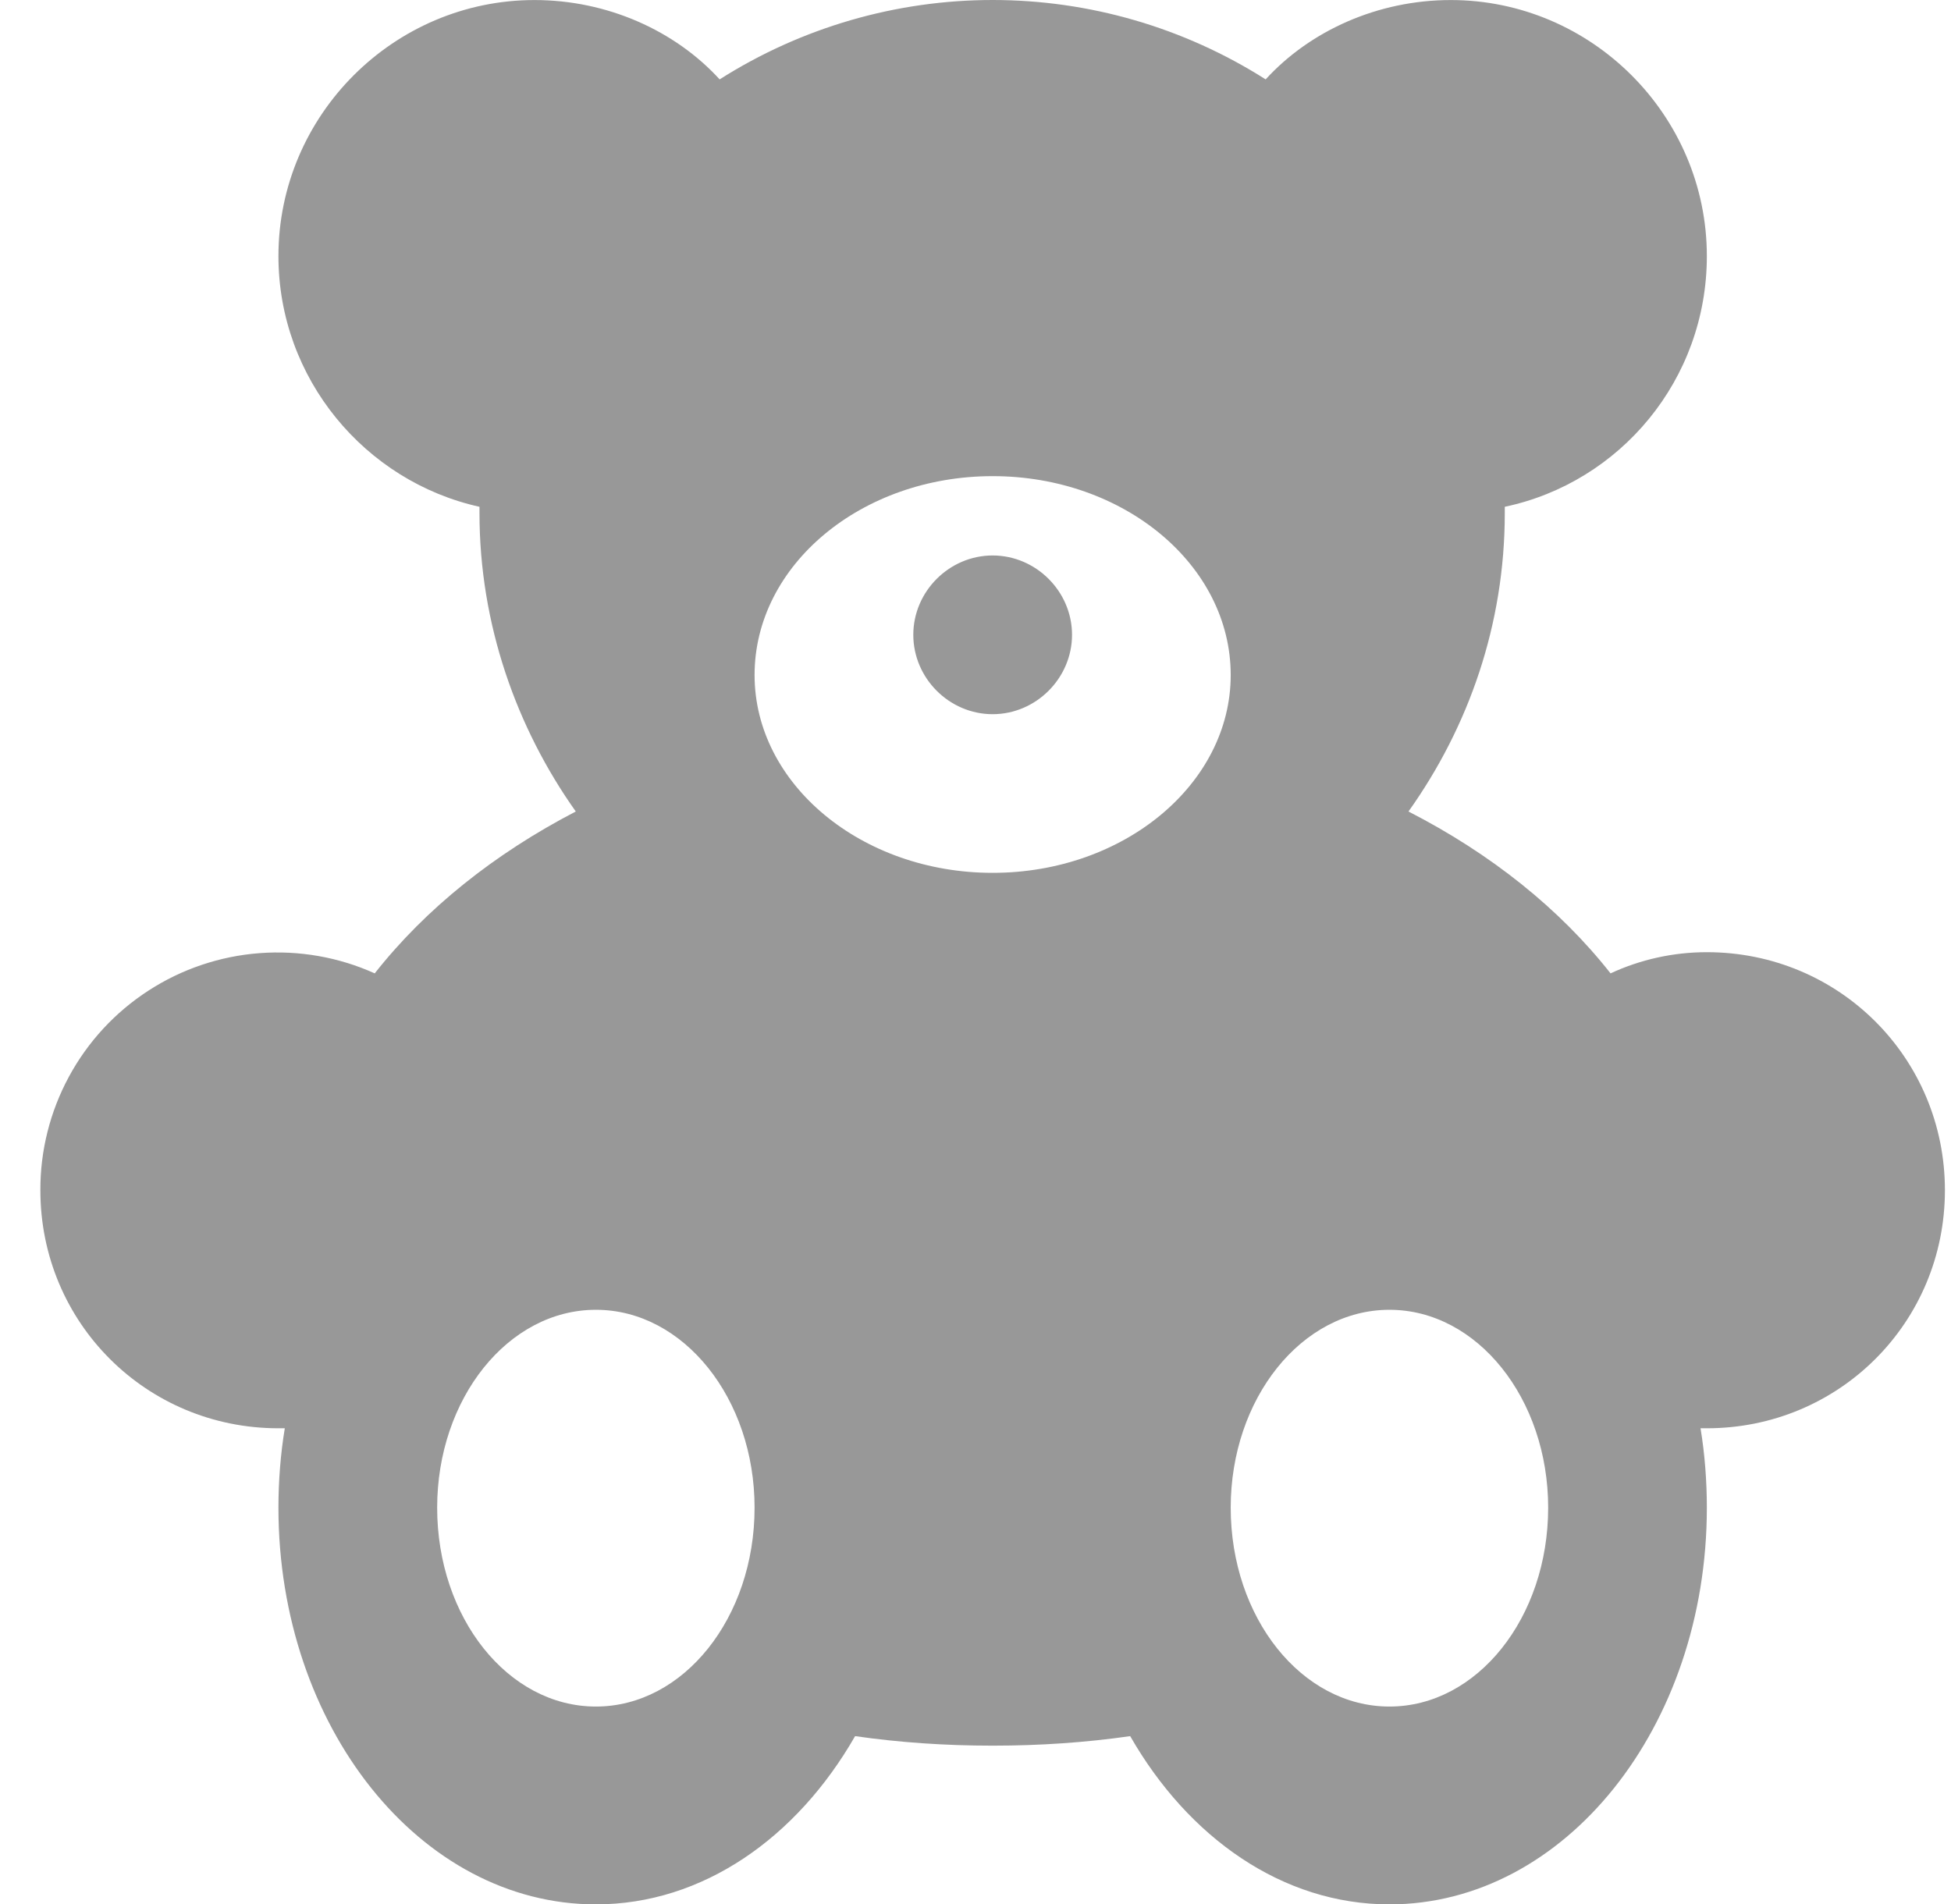 <svg width="42" height="41" viewBox="0 0 42 41" fill="none" xmlns="http://www.w3.org/2000/svg">
<path d="M29.911 36.741C28.02 36.741 26.494 34.827 26.494 32.459C26.494 30.113 28.02 28.199 29.911 28.199C31.801 28.199 33.328 30.113 33.328 32.459C33.328 34.827 31.801 36.741 29.911 36.741ZM21.369 18.792C18.545 18.792 16.244 16.879 16.244 14.533C16.244 12.164 18.545 10.251 21.369 10.251C24.194 10.251 26.494 12.164 26.494 14.533C26.494 16.879 24.194 18.792 21.369 18.792ZM12.828 36.741C10.937 36.741 9.411 34.827 9.411 32.459C9.411 30.113 10.937 28.199 12.828 28.199C14.718 28.199 16.244 30.113 16.244 32.459C16.244 34.827 14.718 36.741 12.828 36.741ZM21.369 11.959C22.303 11.959 23.078 12.733 23.078 13.667C23.078 14.601 22.303 15.376 21.369 15.376C20.435 15.376 19.661 14.601 19.661 13.667C19.661 12.733 20.435 11.959 21.369 11.959ZM36.744 20.5C36.015 20.5 35.309 20.66 34.671 20.956C33.578 19.567 32.097 18.382 30.321 17.471C31.619 15.649 32.394 13.44 32.394 11.048V10.911C34.876 10.387 36.744 8.178 36.744 5.513C36.744 2.484 34.261 0.001 31.232 0.001C29.66 0.001 28.203 0.662 27.246 1.709C25.489 0.593 23.451 0 21.369 0C19.288 0 17.249 0.593 15.492 1.709C14.536 0.662 13.078 0.001 11.506 0.001C8.477 0.001 5.994 2.484 5.994 5.513C5.994 8.155 7.862 10.365 10.322 10.911V11.048C10.322 13.44 11.119 15.672 12.395 17.471C10.641 18.382 9.16 19.567 8.067 20.956C7.289 20.605 6.435 20.456 5.583 20.521C4.732 20.586 3.911 20.863 3.195 21.328C2.478 21.792 1.89 22.429 1.484 23.18C1.078 23.931 0.866 24.772 0.869 25.625C0.869 28.473 3.147 30.75 5.994 30.75H6.131C6.04 31.297 5.994 31.889 5.994 32.459C5.994 37.173 9.046 41 12.828 41C15.128 41 17.155 39.565 18.408 37.378C19.365 37.515 20.344 37.583 21.369 37.583C22.394 37.583 23.374 37.515 24.33 37.378C25.583 39.565 27.61 41 29.911 41C33.692 41 36.744 37.173 36.744 32.459C36.744 31.889 36.699 31.297 36.608 30.75H36.744C39.591 30.75 41.869 28.473 41.869 25.625C41.869 22.778 39.591 20.5 36.744 20.5Z" fill="#989898"/>
</svg>
